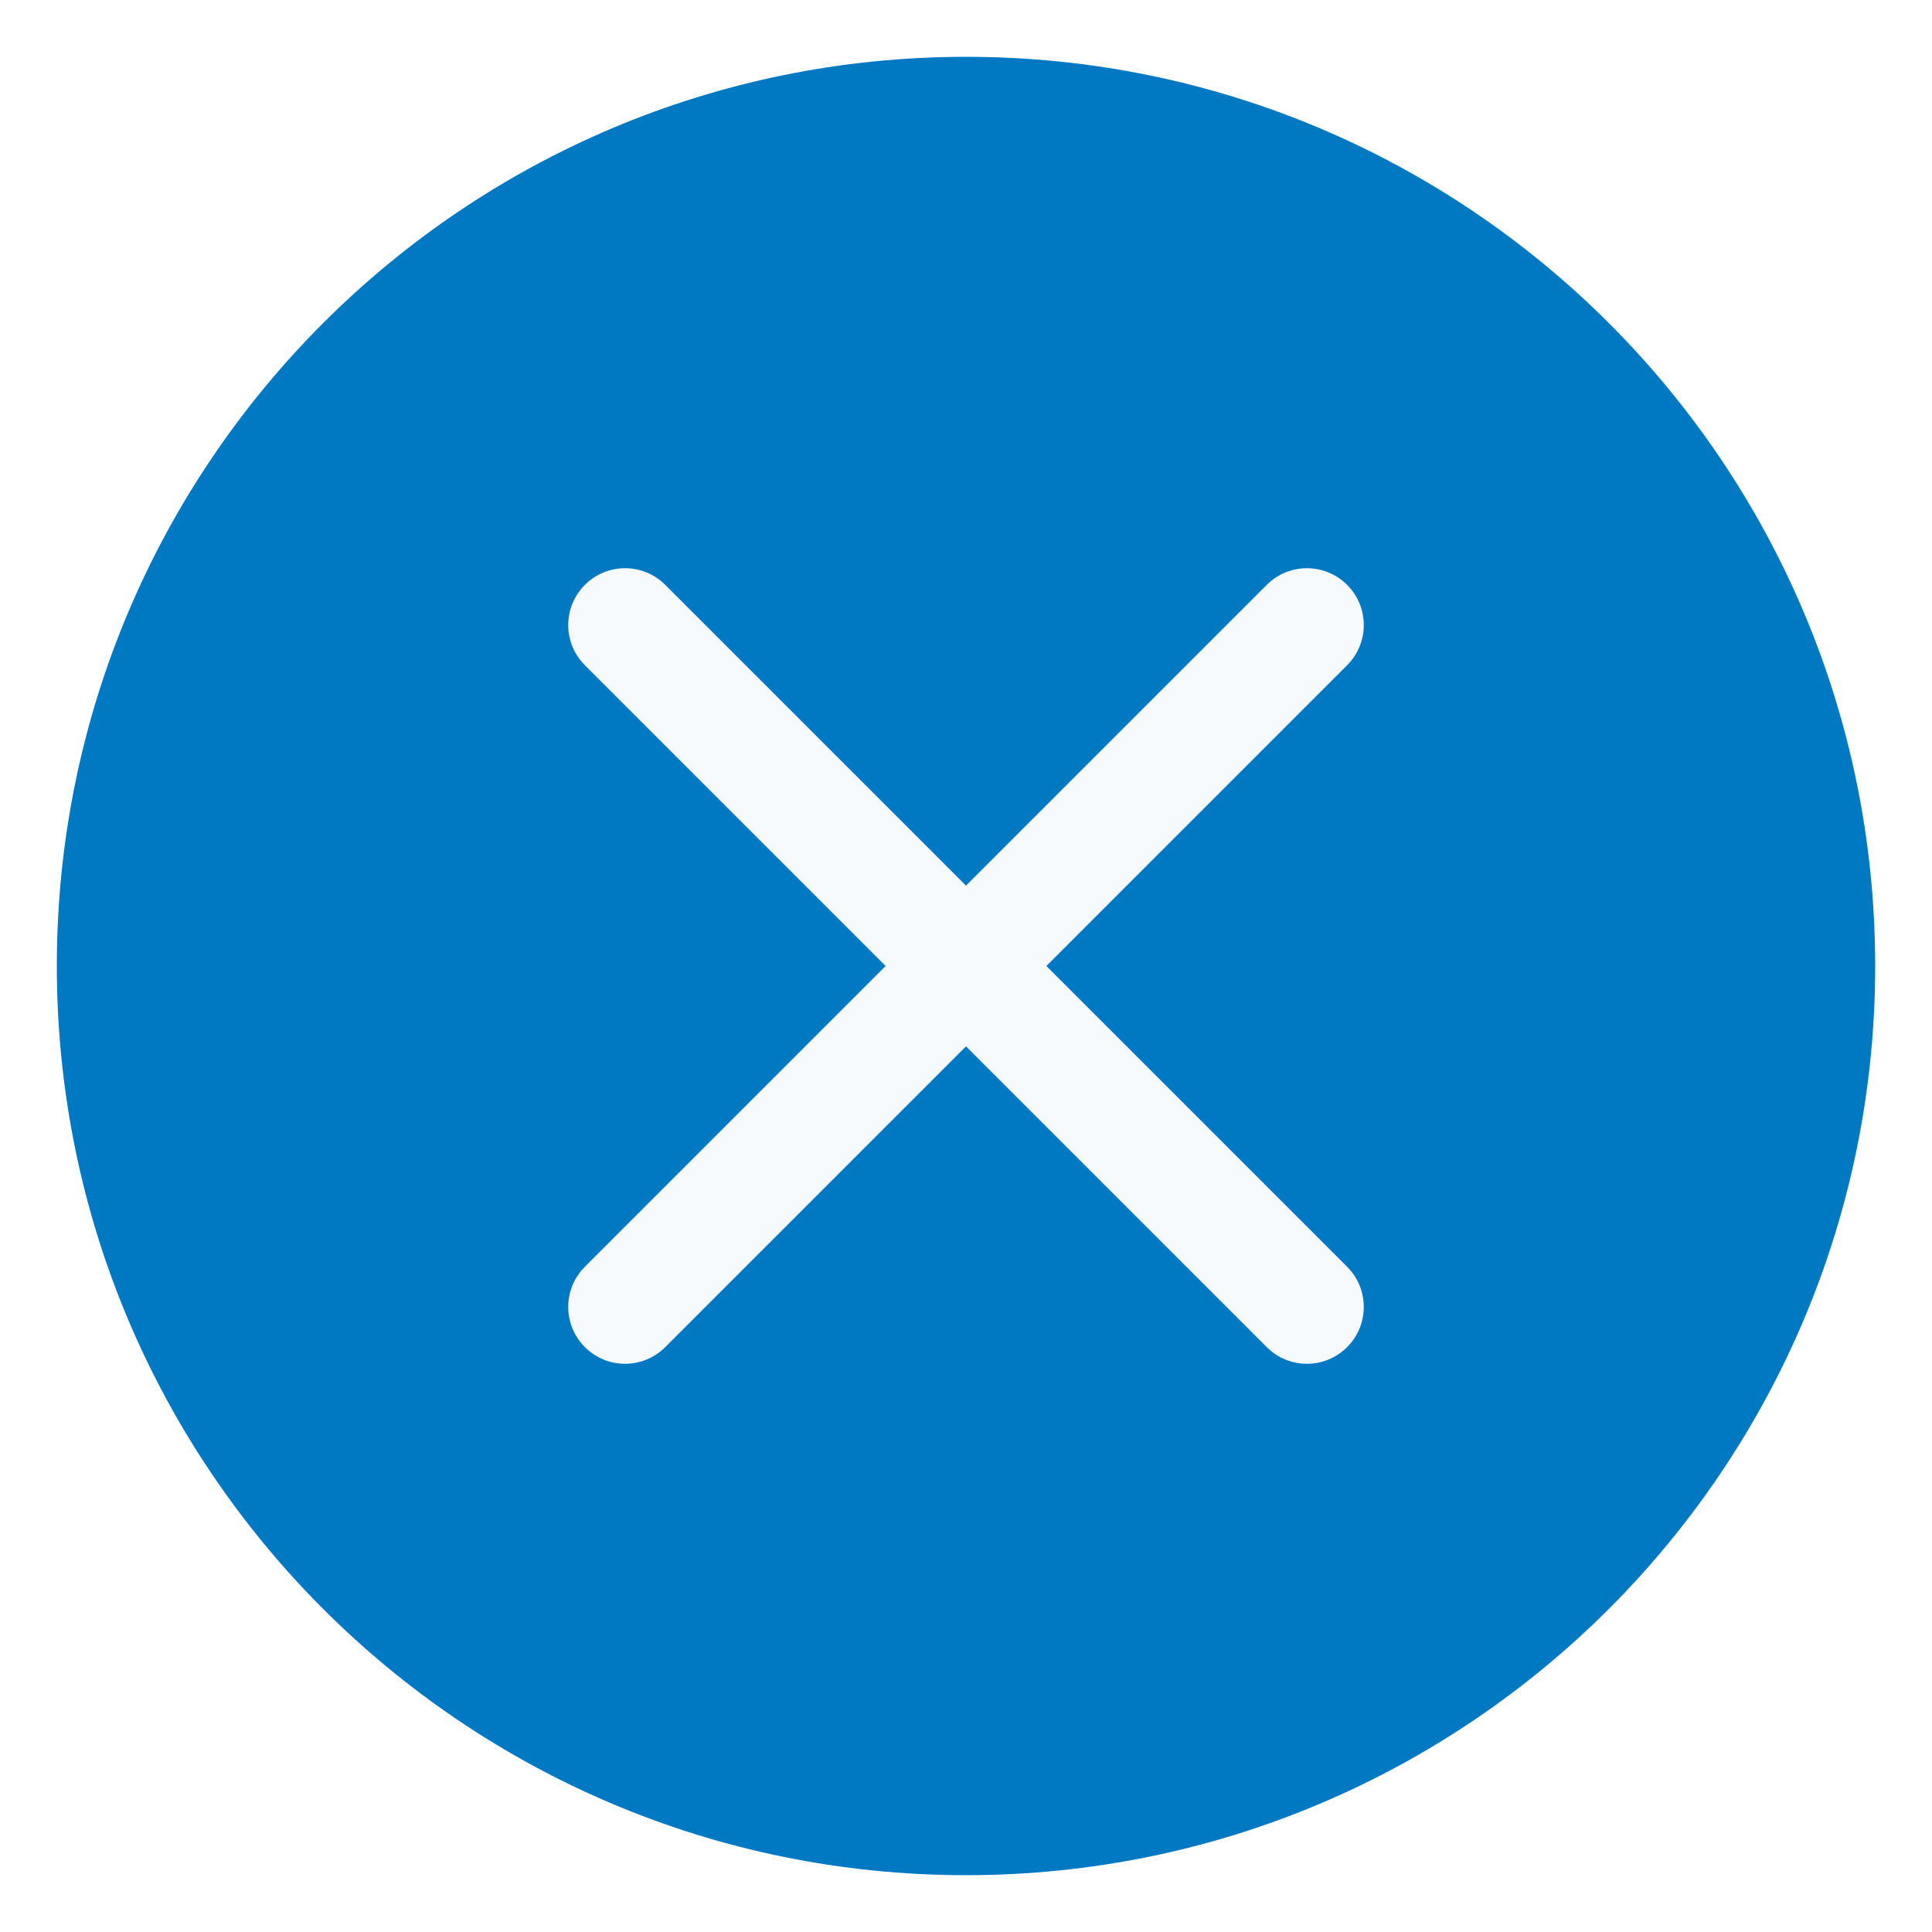 <svg width="34" height="34" viewBox="0 0 34 34" fill="none" xmlns="http://www.w3.org/2000/svg">
<g filter="url(#filter0_d_1737_27212)">
<path d="M1 16C1 7.163 8.163 0 17 0C25.837 0 33 7.163 33 16C33 24.837 25.837 32 17 32C8.163 32 1 24.837 1 16Z" fill="#0079C2"/>
<path d="M11.707 9.293C11.317 8.902 10.683 8.902 10.293 9.293C9.902 9.683 9.902 10.317 10.293 10.707L15.586 16L10.293 21.293C9.902 21.683 9.902 22.317 10.293 22.707C10.683 23.098 11.317 23.098 11.707 22.707L17 17.414L22.293 22.707C22.683 23.098 23.317 23.098 23.707 22.707C24.098 22.317 24.098 21.683 23.707 21.293L18.414 16L23.707 10.707C24.098 10.317 24.098 9.683 23.707 9.293C23.317 8.902 22.683 8.902 22.293 9.293L17 14.586L11.707 9.293Z" fill="#F7FAFC"/>
</g>
<defs>
<filter id="filter0_d_1737_27212" x="0" y="0" width="34" height="34" filterUnits="userSpaceOnUse" color-interpolation-filters="sRGB">
<feFlood flood-opacity="0" result="BackgroundImageFix"/>
<feColorMatrix in="SourceAlpha" type="matrix" values="0 0 0 0 0 0 0 0 0 0 0 0 0 0 0 0 0 0 127 0" result="hardAlpha"/>
<feOffset dy="1"/>
<feGaussianBlur stdDeviation="0.5"/>
<feComposite in2="hardAlpha" operator="out"/>
<feColorMatrix type="matrix" values="0 0 0 0 0 0 0 0 0 0 0 0 0 0 0 0 0 0 0.25 0"/>
<feBlend mode="normal" in2="BackgroundImageFix" result="effect1_dropShadow_1737_27212"/>
<feBlend mode="normal" in="SourceGraphic" in2="effect1_dropShadow_1737_27212" result="shape"/>
</filter>
</defs>
</svg>
